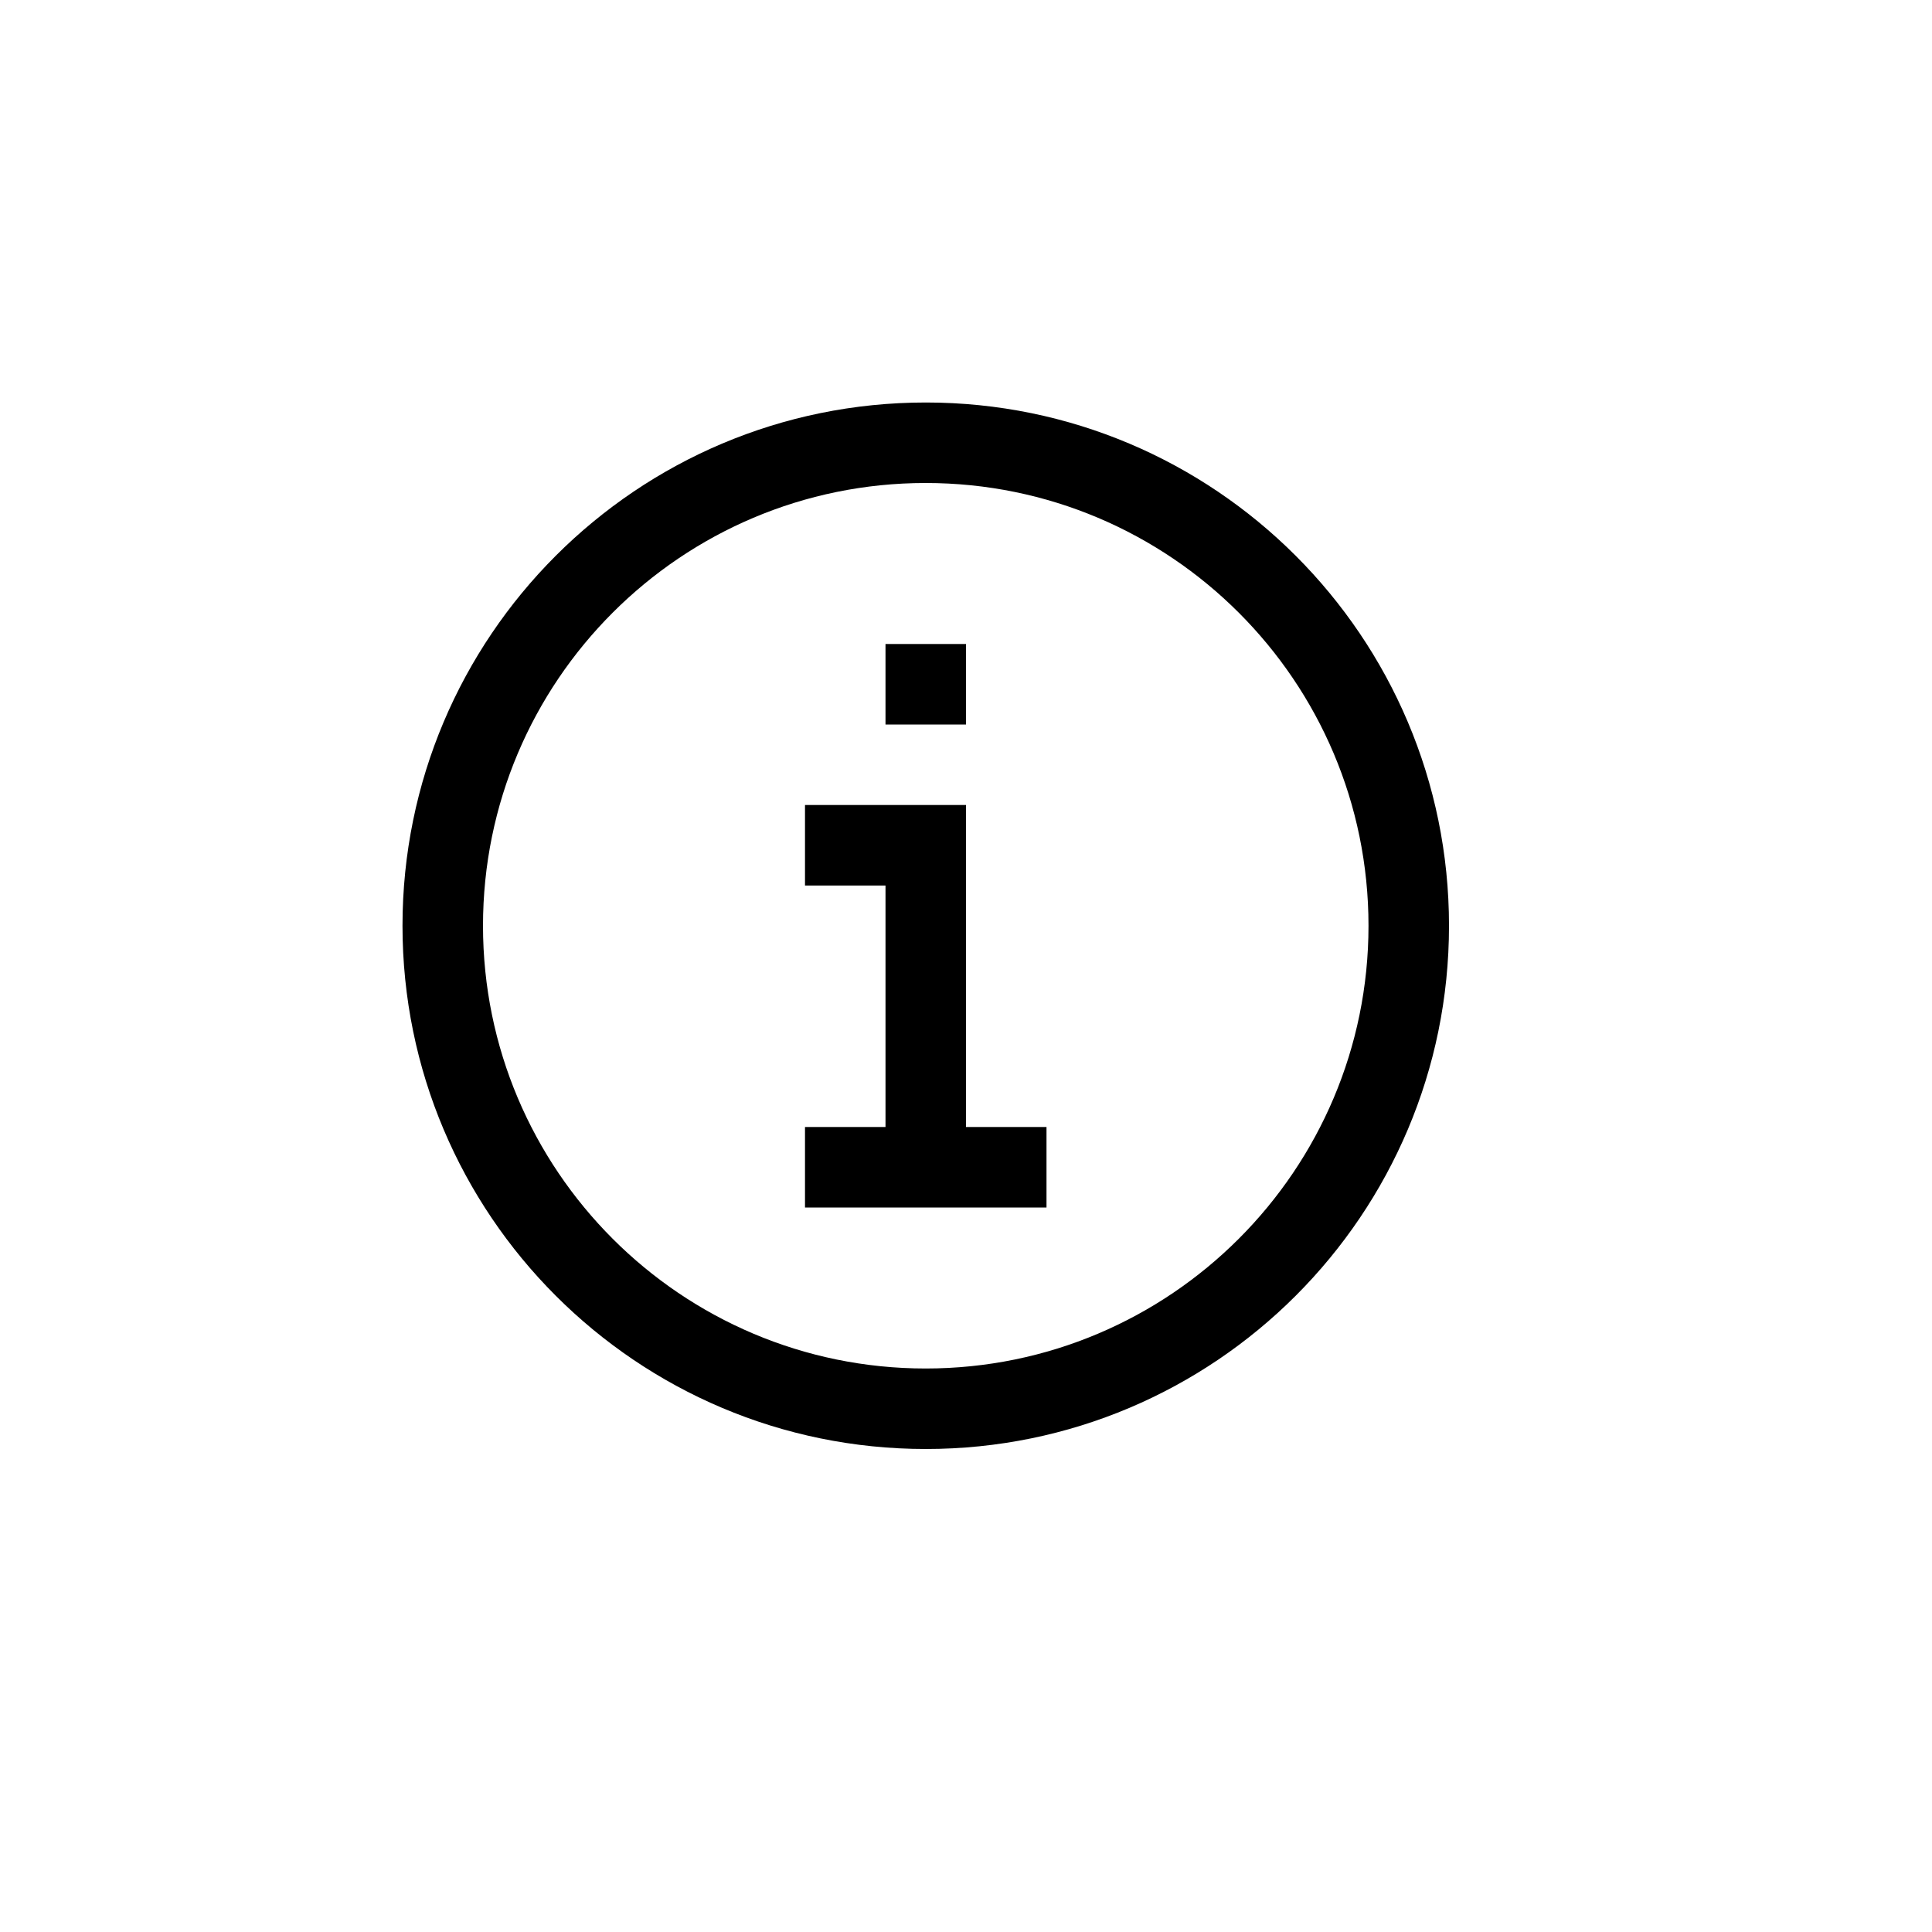 <?xml version="1.0" encoding="utf-8"?>
<svg xmlns="http://www.w3.org/2000/svg" width="24" height="24" viewBox="0 0 24 24">
    <g id="info">
        <path id="circled-i" d="M11.499 17c-3.036 0-5.499-2.464-5.499-5.5 0-3.037 2.462-5.5 5.499-5.5 3.037 0 5.501 2.462 5.501 5.5 0 3.036-2.464 5.5-5.501 5.5zm.002-12c-3.591 0-6.501 2.91-6.501 6.5s2.91 6.5 6.501 6.5c3.588 0 6.499-2.911 6.499-6.5s-2.911-6.5-6.499-6.5zM12 10v4h1v1h-3v-1h1v-3h-1v-1zM11 8h1v1h-1z"/>
    </g>
</svg>
